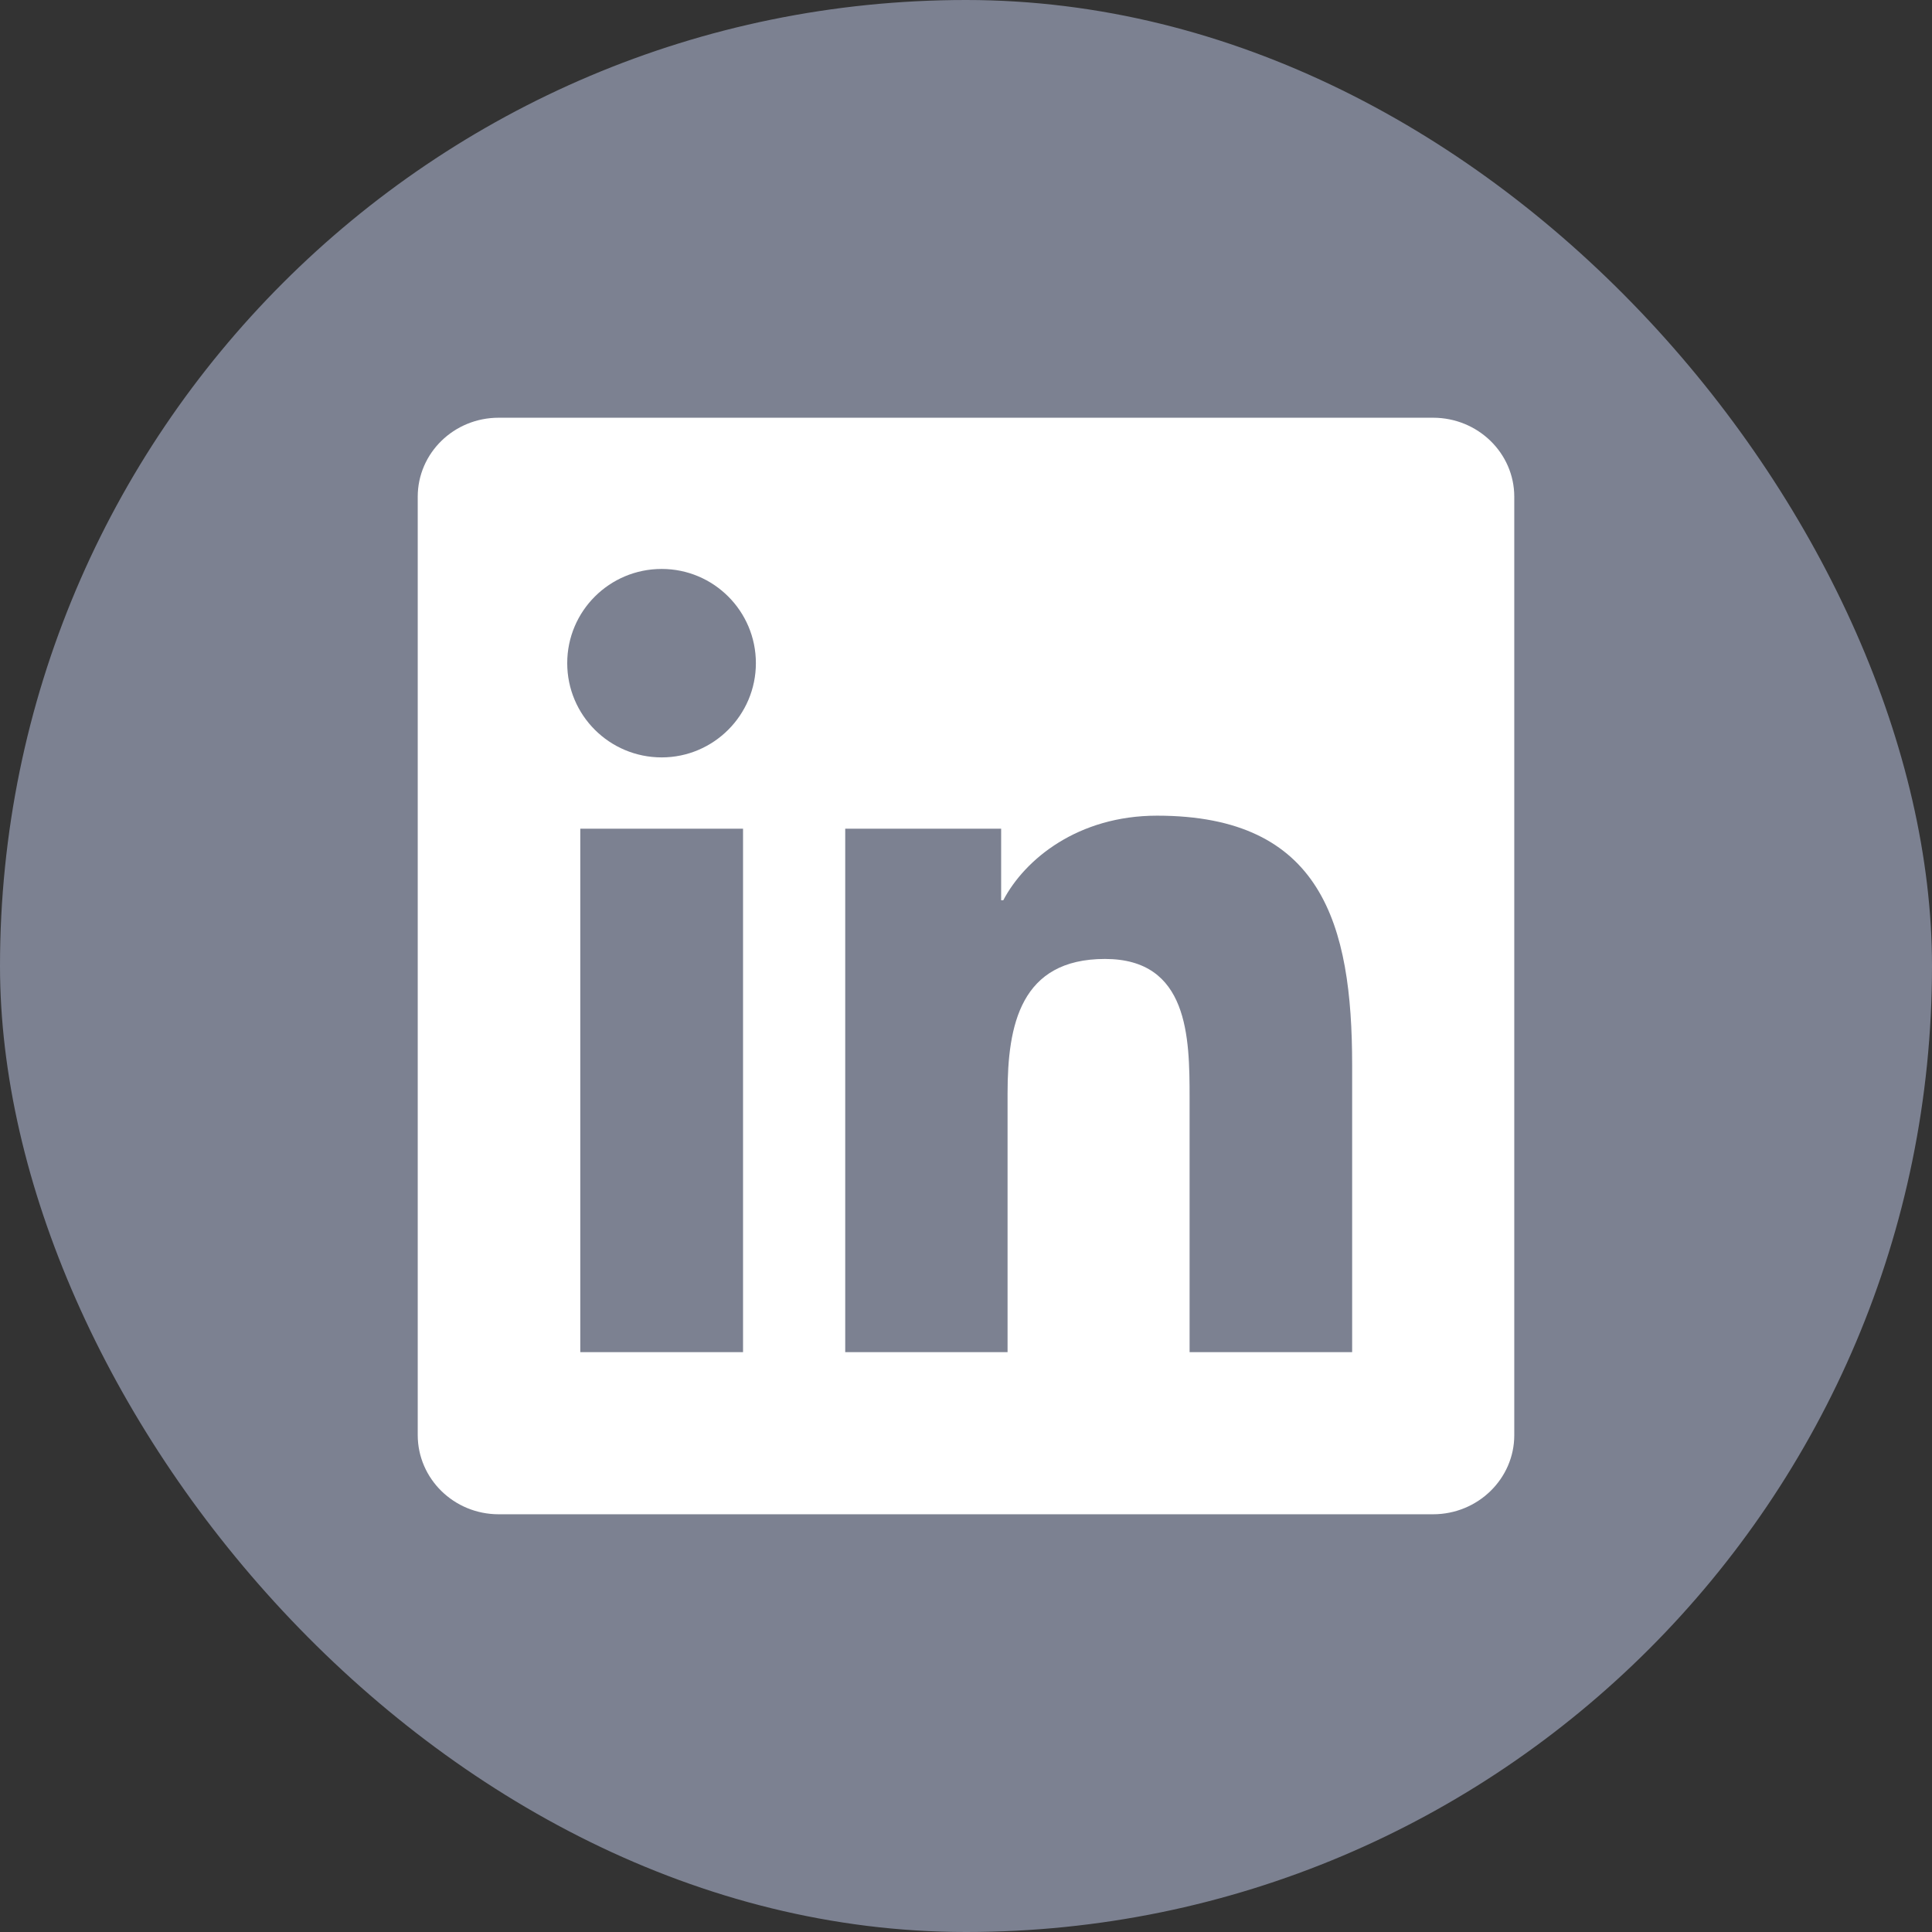 <?xml version="1.0" encoding="UTF-8"?>
<svg xmlns="http://www.w3.org/2000/svg" width="37" height="37" viewBox="0 0 37 37" fill="none">
  <rect x="0" y="0" width="37" height="37" fill="#333333" stroke="none"/>
  <rect width="37" height="37" rx="18.5" fill="#7C8191"></rect>
  <g clip-path="url(#clip0_991_891)">
    <path d="M27.445 8H9.55C8.693 8 8 8.677 8 9.513V27.482C8 28.319 8.693 29 9.55 29H27.445C28.303 29 29 28.319 29 27.486V9.513C29 8.677 28.303 8 27.445 8ZM14.23 25.895H11.113V15.871H14.23V25.895ZM12.672 14.505C11.671 14.505 10.863 13.697 10.863 12.7C10.863 11.704 11.671 10.896 12.672 10.896C13.668 10.896 14.476 11.704 14.476 12.7C14.476 13.693 13.668 14.505 12.672 14.505ZM25.895 25.895H22.782V21.023C22.782 19.862 22.762 18.365 21.162 18.365C19.542 18.365 19.296 19.632 19.296 20.94V25.895H16.187V15.871H19.173V17.241H19.214C19.628 16.453 20.645 15.621 22.159 15.621C25.313 15.621 25.895 17.696 25.895 20.395V25.895Z" fill="white"></path>
  </g>
  <defs>
    <clipPath id="clip0_991_891">
      <rect width="21" height="21" fill="white" transform="translate(8 8)"></rect>
    </clipPath>
  </defs>
</svg>
